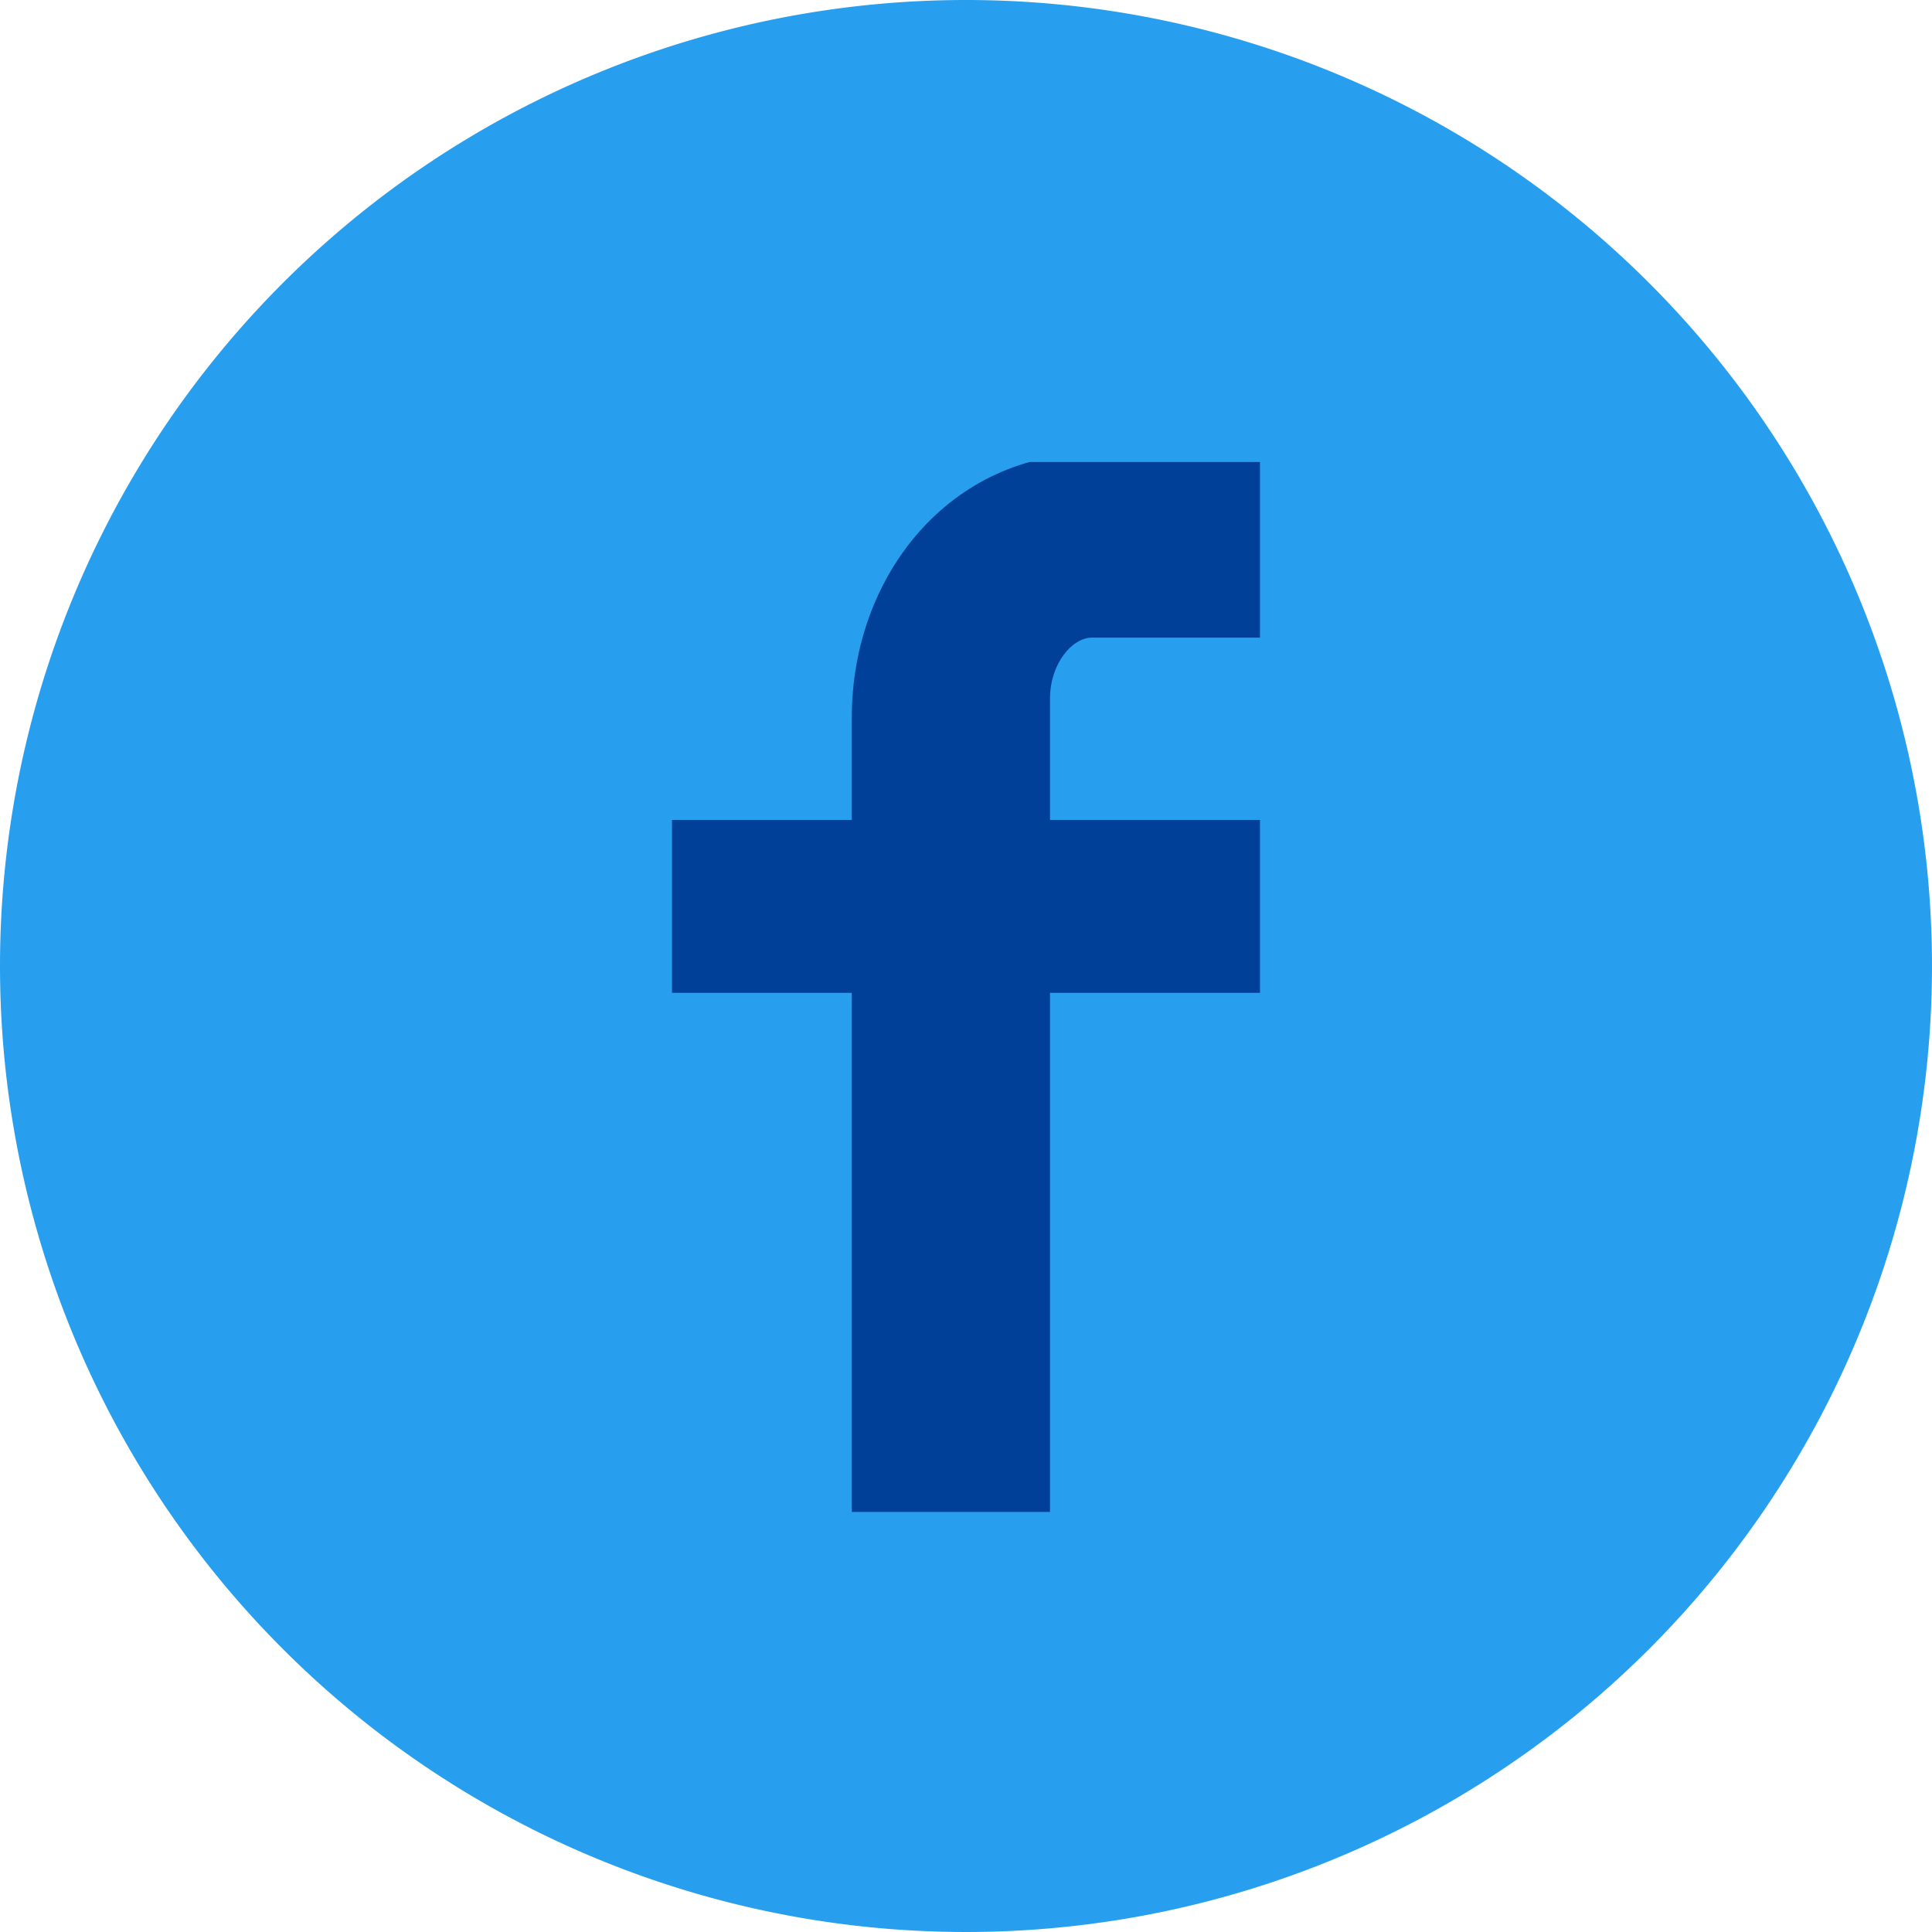 <svg xmlns="http://www.w3.org/2000/svg" xmlns:xlink="http://www.w3.org/1999/xlink" width="46" height="46" viewBox="0 0 46 46">
  <defs>
    <clipPath id="clip-path">
      <rect id="Rectangle_296" data-name="Rectangle 296" width="14" height="25" transform="translate(0 0.2)" fill="#014099"/>
    </clipPath>
  </defs>
  <g id="ic-facebook" transform="translate(-647 -1221)">
    <path id="Path_808" data-name="Path 808" d="M23,0A23,23,0,1,1,0,23,23,23,0,0,1,23,0Z" transform="translate(647 1221)" fill="#289fee"/>
    <g id="Group_16" data-name="Group 16" transform="translate(663 1231.8)">
      <g id="Group_15" data-name="Group 15" clip-path="url(#clip-path)">
        <path id="Path_678" data-name="Path 678" d="M14,4.382H10c-.473,0-1,.622-1,1.454V8.724h5V12.84H9V25.2H4.28V12.84H0V8.724H4.28V6.3C4.28,2.827,6.691,0,10,0h4Z" transform="translate(0 -0.001)" fill="#014099"/>
      </g>
    </g>
  </g>
</svg>
